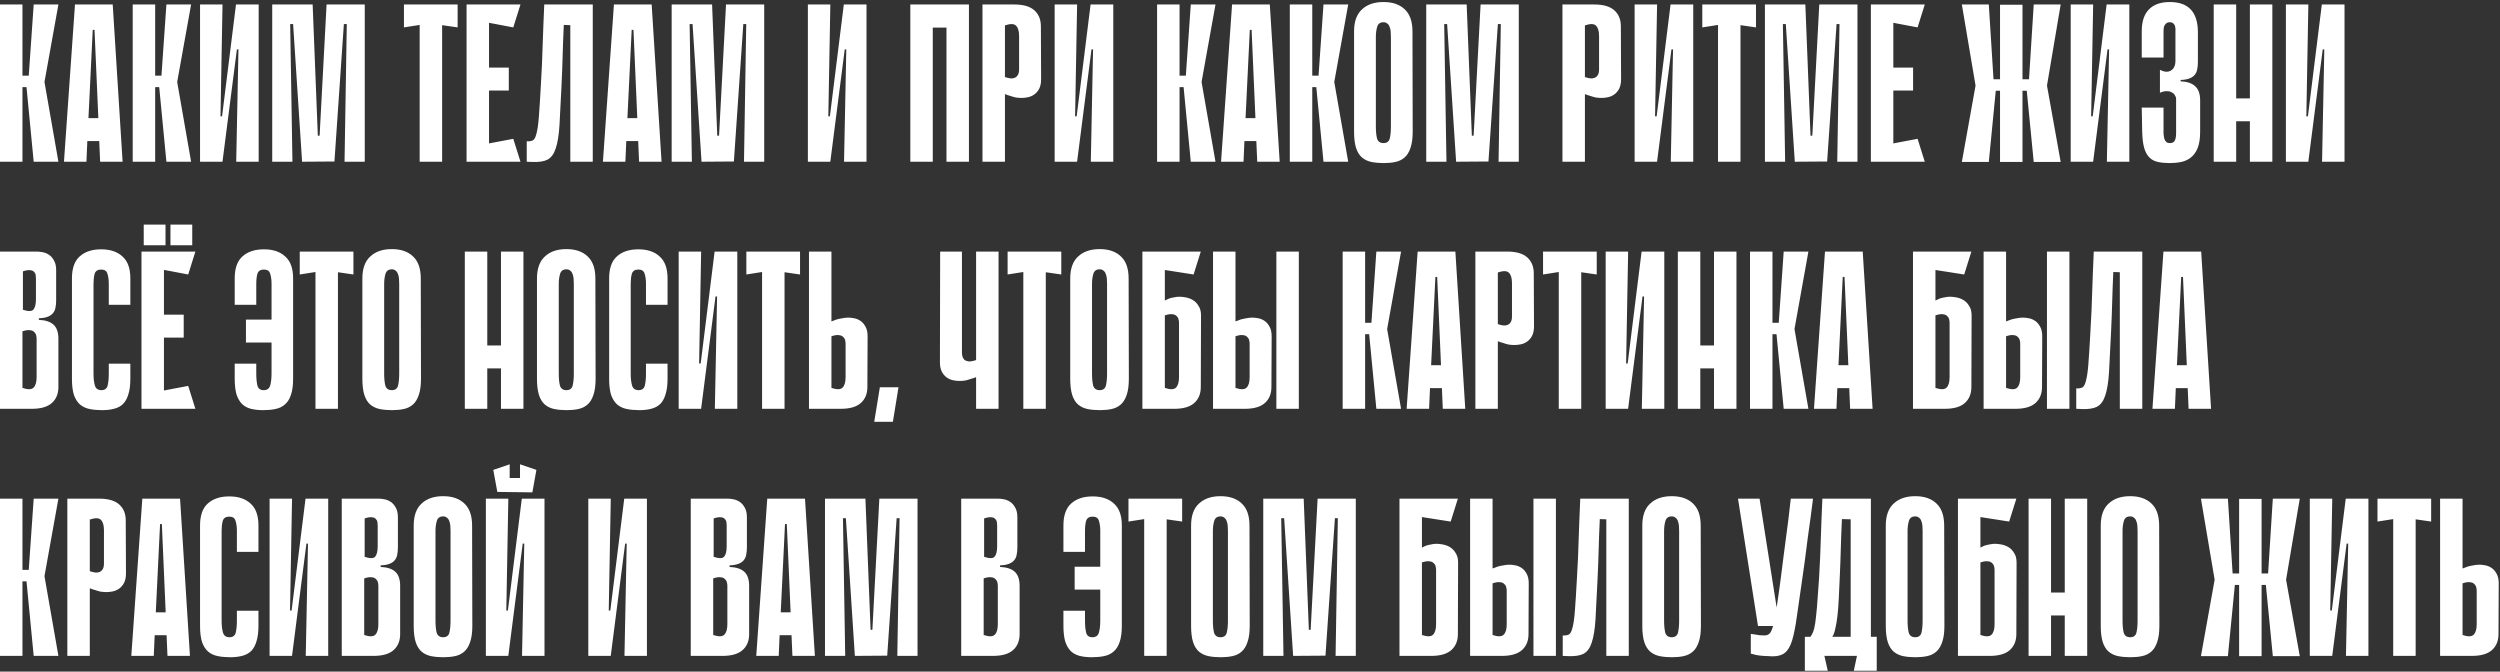 <?xml version="1.0" encoding="UTF-8"?> <svg xmlns="http://www.w3.org/2000/svg" width="1113" height="299" viewBox="0 0 1113 299" fill="none"><rect x="0" y="0" width="1113" height="299" fill="#333333" stroke="none"/> <path d="M10 33.7H12.8L15 2H26L19.8 36.5L26 72H15L11.8 38.8H10V33.7ZM1.19209e-07 2H10V72H1.19209e-07V2ZM54.581 72H44.581L44.181 62.8H38.88L38.48 72H28.48L33.38 2H50.181L54.581 72ZM43.781 52.6L42.081 13.3H41.281L39.38 52.6H43.781ZM69.082 33.7H71.882L74.082 2H85.082L78.882 36.5L85.082 72H74.082L70.882 38.8H69.082V33.7ZM59.082 2H69.082V72H59.082V2ZM106.163 22H105.463L99.062 71.9V72H89.062V2H99.062L98.162 51.8H98.862L105.063 2H105.163H115.163V72H105.163L106.163 22ZM153.391 72L154.391 10.7H153.091L148.891 71.9L134.491 72L130.491 10.7H129.191L130.191 72H121.191V2H139.191L141.491 60.4H142.291L145.391 2H162.391V72H153.391ZM203.736 12.2L196.836 11.2V72H186.836V11.1L179.836 12.2V2H203.736V12.2ZM207.715 2H217.715V72H207.715V2ZM228.515 12.2L209.515 8.6L208.715 2H231.715L228.515 12.2ZM226.515 40.3H210.415V30.1H226.515V40.3ZM208.715 72L209.515 65.4L228.515 61.8L231.715 72H208.715ZM253.9 11.2L251 11.1C250.933 13.7 250.833 16.067 250.7 18.2C250.633 20.333 250.567 22.433 250.5 24.5C250.433 26.5 250.367 28.567 250.3 30.7C250.233 32.833 250.133 35.2 250 37.8C249.667 45.067 249.367 50.967 249.1 55.5C248.833 60.033 248.267 63.567 247.4 66.1C246.6 68.567 245.367 70.233 243.7 71.1C242.1 71.9 239.8 72.233 236.8 72.1L234.5 72V62.9C235.633 62.967 236.533 62.833 237.2 62.5C237.867 62.167 238.4 61.2 238.8 59.6C239.267 58 239.633 55.5 239.9 52.1C240.167 48.7 240.467 43.933 240.8 37.8C241 34.333 241.167 31.167 241.3 28.3C241.433 25.433 241.533 22.633 241.6 19.9C241.733 17.167 241.833 14.367 241.9 11.5C242.033 8.633 242.167 5.467 242.3 2H263.9V72H253.9V11.2ZM294.522 72H284.522L284.122 62.8H278.822L278.422 72H268.422L273.322 2H290.122L294.522 72ZM283.722 52.6L282.022 13.3H281.222L279.322 52.6H283.722ZM331.223 72L332.223 10.7H330.923L326.723 71.9L312.323 72L308.323 10.7H307.023L308.023 72H299.023V2H317.023L319.323 60.4H320.123L323.223 2H340.223V72H331.223ZM376.768 22H376.068L369.668 71.9V72H359.668V2H369.668L368.768 51.8H369.468L375.668 2H375.768H385.768V72H375.768L376.768 22ZM421.373 2H431.373V72H421.373V2ZM405.273 2H415.273V72H405.273V2ZM430.373 12.3H411.373V2H430.373V12.3ZM447.402 41.9V72H437.402V2H451.602C455.602 2 458.569 2.867 460.502 4.6C462.436 6.333 463.402 8.7 463.402 11.7L463.502 35.3C463.502 37.033 463.202 38.467 462.602 39.6C462.002 40.667 461.269 41.5 460.402 42.1C459.536 42.7 458.602 43.1 457.602 43.3C456.602 43.5 455.702 43.6 454.902 43.6C454.036 43.6 453.136 43.533 452.202 43.4C451.336 43.2 450.536 42.967 449.802 42.7C449.002 42.5 448.202 42.233 447.402 41.9ZM447.402 11.3V34.3C448.802 34.767 449.902 34.967 450.702 34.9C451.569 34.767 452.202 34.5 452.602 34.1C453.069 33.633 453.369 33.133 453.502 32.6C453.636 32 453.702 31.467 453.702 31V16.1C453.702 13.833 453.236 12.267 452.302 11.4C451.436 10.533 449.802 10.5 447.402 11.3ZM486.631 22H485.931L479.531 71.9V72H469.531V2H479.531L478.631 51.8H479.331L485.531 2H485.631H495.631V72H485.631L486.631 22ZM525.137 33.7H527.937L530.137 2H541.137L534.937 36.5L541.137 72H530.137L526.937 38.8H525.137V33.7ZM515.137 2H525.137V72H515.137V2ZM569.717 72H559.717L559.317 62.8H554.017L553.617 72H543.617L548.517 2H565.317L569.717 72ZM558.917 52.6L557.217 13.3H556.417L554.517 52.6H558.917ZM584.219 33.7H587.019L589.219 2H600.219L594.019 36.5L600.219 72H589.219L586.019 38.8H584.219V33.7ZM574.219 2H584.219V72H574.219V2ZM628.932 58.6C628.932 61.6 628.599 64.033 627.932 65.9C627.332 67.7 626.465 69.1 625.332 70.1C624.199 71.1 622.832 71.767 621.232 72.1C619.699 72.433 617.965 72.6 616.032 72.6C614.032 72.6 612.199 72.433 610.532 72.1C608.932 71.767 607.532 71.1 606.332 70.1C605.199 69.1 604.332 67.7 603.732 65.9C603.132 64.033 602.832 61.6 602.832 58.6V14C602.832 9.6 603.999 6.333 606.332 4.2C608.665 2 611.865 0.9 615.932 0.9C619.999 0.9 623.165 2 625.432 4.2C627.699 6.333 628.832 9.6 628.832 14L628.932 58.6ZM615.932 9.9C614.465 9.9 613.532 10.567 613.132 11.9C612.732 13.233 612.532 14.733 612.532 16.4V56.3C612.532 58.433 612.699 60.2 613.032 61.6C613.432 63 614.399 63.7 615.932 63.7C617.465 63.7 618.399 63 618.732 61.6C619.065 60.2 619.232 58.433 619.232 56.3V16.4C619.232 15.6 619.199 14.8 619.132 14C619.065 13.2 618.899 12.5 618.632 11.9C618.432 11.3 618.099 10.833 617.632 10.5C617.232 10.1 616.665 9.9 615.932 9.9ZM667.161 72L668.161 10.7H666.861L662.661 71.9L648.261 72L644.261 10.7H642.961L643.961 72H634.961V2H652.961L655.261 60.4H656.061L659.161 2H676.161V72H667.161ZM705.605 41.9V72H695.605V2H709.805C713.805 2 716.772 2.867 718.705 4.6C720.639 6.333 721.605 8.7 721.605 11.7L721.705 35.3C721.705 37.033 721.405 38.467 720.805 39.6C720.205 40.667 719.472 41.5 718.605 42.1C717.739 42.7 716.805 43.1 715.805 43.3C714.805 43.5 713.905 43.6 713.105 43.6C712.239 43.6 711.339 43.533 710.405 43.4C709.539 43.2 708.739 42.967 708.005 42.7C707.205 42.5 706.405 42.233 705.605 41.9ZM705.605 11.3V34.3C707.005 34.767 708.105 34.967 708.905 34.9C709.772 34.767 710.405 34.5 710.805 34.1C711.272 33.633 711.572 33.133 711.705 32.6C711.839 32 711.905 31.467 711.905 31V16.1C711.905 13.833 711.439 12.267 710.505 11.4C709.639 10.533 708.005 10.5 705.605 11.3ZM744.834 22H744.134L737.734 71.9V72H727.734V2H737.734L736.834 51.8H737.534L743.734 2H743.834H753.834V72H743.834L744.834 22ZM781.763 12.2L774.863 11.2V72H764.863V11.1L757.863 12.2V2H781.763V12.2ZM817.942 72L818.942 10.7H817.642L813.442 71.9L799.042 72L795.042 10.7H793.742L794.742 72H785.742V2H803.742L806.042 60.4H806.842L809.942 2H826.942V72H817.942ZM832.91 2H842.91V72H832.91V2ZM853.71 12.2L834.71 8.6L833.91 2H856.91L853.71 12.2ZM851.71 40.3H835.61V30.1H851.71V40.3ZM833.91 72L834.71 65.4L853.71 61.8L856.91 72H833.91ZM900.414 35.3H903.314L905.414 2H917.414L911.314 38.1L917.414 72.1H905.414L902.314 40.4H900.414V35.3ZM890.414 2.1H900.414V72.1H890.414V2.1ZM888.514 40.4L885.414 72.1H873.414L879.514 38.1L873.414 2H885.414L887.514 35.3H890.414V40.4H888.514ZM890.414 72.1V2.1H900.414V72.1H890.414ZM938.975 22H938.275L931.875 71.9V72H921.875V2H931.875L930.975 51.8H931.675L937.875 2H937.975H947.975V72H937.975L938.975 22ZM970.804 36.2C973.804 36.333 976.004 37.1 977.404 38.5C978.804 39.833 979.504 41.9 979.504 44.7V58.6C979.504 61.6 979.137 64.033 978.404 65.9C977.671 67.7 976.671 69.1 975.404 70.1C974.137 71.1 972.704 71.767 971.104 72.1C969.504 72.433 967.804 72.6 966.004 72.6C964.004 72.6 962.237 72.433 960.704 72.1C959.171 71.767 957.904 71.1 956.904 70.1C955.904 69.1 955.137 67.7 954.604 65.9C954.071 64.033 953.771 61.6 953.704 58.6L953.504 47.9H963.204V56.3C963.204 57.367 963.204 58.367 963.204 59.3C963.271 60.167 963.371 60.933 963.504 61.6C963.704 62.267 964.004 62.8 964.404 63.2C964.804 63.533 965.371 63.7 966.104 63.7C966.837 63.7 967.404 63.5 967.804 63.1C968.204 62.7 968.471 62.167 968.604 61.5C968.737 60.833 968.804 60.067 968.804 59.2C968.804 58.267 968.804 57.3 968.804 56.3V43.9C968.804 43.5 968.637 43.033 968.304 42.5C968.037 41.967 967.604 41.533 967.004 41.2C966.404 40.8 965.637 40.6 964.704 40.6C963.837 40.533 962.804 40.767 961.604 41.3V31.1C963.604 32.1 965.237 32.2 966.504 31.4C967.837 30.6 968.504 29.133 968.504 27V16.4C968.504 15.6 968.504 14.833 968.504 14.1C968.571 13.3 968.537 12.6 968.404 12C968.271 11.333 968.004 10.833 967.604 10.5C967.271 10.1 966.737 9.9 966.004 9.9C965.271 9.9 964.704 10.1 964.304 10.5C963.904 10.833 963.604 11.3 963.404 11.9C963.271 12.5 963.204 13.2 963.204 14C963.204 14.8 963.204 15.6 963.204 16.4V25.6H953.504V14C953.504 9.6 954.571 6.333 956.704 4.2C958.837 2 961.937 0.9 966.004 0.9C974.204 0.9 978.371 5.267 978.504 14V27.6C978.504 28.8 978.404 29.867 978.204 30.8C978.071 31.733 977.704 32.567 977.104 33.3C976.571 33.967 975.804 34.5 974.804 34.9C973.804 35.3 972.471 35.533 970.804 35.6V36.2ZM1001.65 2H1011.65V72H1001.65V2ZM985.547 2H995.547V72H985.547V2ZM1008.55 54H989.547V43.8H1008.55V54ZM1034.78 22H1034.08L1027.68 71.9V72H1017.68V2H1027.68L1026.78 51.8H1027.48L1033.68 2H1033.78H1043.78V72H1033.78L1034.78 22ZM1.19209e-07 112H16.4C17.2 112 18.1 112.1 19.1 112.3C20.1 112.5 21.033 112.9 21.9 113.5C22.767 114.1 23.5 114.967 24.1 116.1C24.7 117.167 25 118.567 25 120.3V133.7C25 134.9 24.9 135.967 24.7 136.9C24.567 137.833 24.2 138.667 23.6 139.4C23.067 140.067 22.3 140.6 21.3 141C20.3 141.4 18.967 141.633 17.3 141.7V142.4C20.3 142.533 22.5 143.267 23.9 144.6C25.3 145.933 26 148 26 150.8V172.3C26 175.3 25.033 177.667 23.1 179.4C21.167 181.133 18.2 182 14.2 182H1.19209e-07V112ZM10.2 137.9C12.6 138.7 14.167 138.667 14.9 137.8C15.633 136.933 16 135.367 16 133.1V124.1C16 123.633 15.967 123.133 15.9 122.6C15.833 122 15.6 121.5 15.2 121.1C14.867 120.633 14.3 120.367 13.5 120.3C12.7 120.167 11.6 120.333 10.2 120.8V137.9ZM10 172.7C12.4 173.5 14.033 173.467 14.9 172.6C15.833 171.733 16.3 170.167 16.3 167.9V150.8C16.3 150.333 16.233 149.833 16.1 149.3C15.967 148.7 15.667 148.2 15.2 147.8C14.8 147.333 14.167 147.067 13.3 147C12.5 146.867 11.4 147.033 10 147.5V172.7ZM48.431 161.9H58.031V168.6C58.031 171.4 57.731 173.733 57.131 175.6C56.598 177.4 55.798 178.833 54.731 179.9C53.665 180.9 52.331 181.6 50.731 182C49.198 182.4 47.431 182.6 45.431 182.6C43.431 182.6 41.598 182.433 39.931 182.1C38.265 181.767 36.831 181.1 35.631 180.1C34.498 179.1 33.598 177.7 32.931 175.9C32.331 174.033 32.031 171.633 32.031 168.7V123.9C32.031 119.5 33.165 116.267 35.431 114.2C37.765 112.067 40.965 111 45.031 111C49.098 111 52.265 112.067 54.531 114.2C56.865 116.267 58.031 119.5 58.031 123.9V135.7H48.431V126.3C48.431 124.567 48.231 123.1 47.831 121.9C47.498 120.633 46.565 120 45.031 120C43.498 120 42.531 120.633 42.131 121.9C41.798 123.167 41.631 124.633 41.631 126.3V166.3C41.631 168.433 41.831 170.2 42.231 171.6C42.631 173 43.598 173.7 45.131 173.7C46.665 173.7 47.598 173 47.931 171.6C48.265 170.2 48.431 168.433 48.431 166.3V161.9ZM63.988 100H73.688V109.2H63.988V100ZM75.888 100H85.588V109.2H75.888V100ZM62.988 112H72.988V182H62.988V112ZM83.788 122.2L64.788 118.6L63.988 112H86.988L83.788 122.2ZM81.788 150.3H65.688V140.1H81.788V150.3ZM63.988 182L64.788 175.4L83.788 171.8L86.988 182H63.988ZM128.492 152.5H109.492V142.3H128.492V152.5ZM114.092 166.3C114.092 168.433 114.259 170.2 114.592 171.6C114.926 173 115.859 173.7 117.392 173.7C118.926 173.7 119.892 173 120.292 171.6C120.692 170.2 120.892 168.433 120.892 166.3V126.3C120.892 124.633 120.692 123.167 120.292 121.9C119.959 120.633 119.026 120 117.492 120C115.959 120 114.992 120.633 114.592 121.9C114.259 123.1 114.092 124.567 114.092 126.3V135.7H104.492V123.9C104.492 119.5 105.626 116.267 107.892 114.2C110.226 112.067 113.426 111 117.492 111C121.559 111 124.726 112.067 126.992 114.2C129.326 116.267 130.492 119.5 130.492 123.9V168.7C130.492 171.633 130.159 174.033 129.492 175.9C128.892 177.7 127.992 179.1 126.792 180.1C125.659 181.1 124.259 181.767 122.592 182.1C120.926 182.433 119.092 182.6 117.092 182.6C115.092 182.6 113.292 182.4 111.692 182C110.159 181.6 108.859 180.9 107.792 179.9C106.726 178.833 105.892 177.4 105.292 175.6C104.759 173.733 104.492 171.4 104.492 168.6V161.9H114.092V166.3ZM157.349 122.2L150.449 121.2V182H140.449V121.1L133.449 122.2V112H157.349V122.2ZM187.428 168.6C187.428 171.6 187.095 174.033 186.428 175.9C185.828 177.7 184.961 179.1 183.828 180.1C182.695 181.1 181.328 181.767 179.728 182.1C178.195 182.433 176.461 182.6 174.528 182.6C172.528 182.6 170.695 182.433 169.028 182.1C167.428 181.767 166.028 181.1 164.828 180.1C163.695 179.1 162.828 177.7 162.228 175.9C161.628 174.033 161.328 171.6 161.328 168.6V124C161.328 119.6 162.495 116.333 164.828 114.2C167.161 112 170.361 110.9 174.428 110.9C178.495 110.9 181.661 112 183.928 114.2C186.195 116.333 187.328 119.6 187.328 124L187.428 168.6ZM174.428 119.9C172.961 119.9 172.028 120.567 171.628 121.9C171.228 123.233 171.028 124.733 171.028 126.4V166.3C171.028 168.433 171.195 170.2 171.528 171.6C171.928 173 172.895 173.7 174.428 173.7C175.961 173.7 176.895 173 177.228 171.6C177.561 170.2 177.728 168.433 177.728 166.3V126.4C177.728 125.6 177.695 124.8 177.628 124C177.561 123.2 177.395 122.5 177.128 121.9C176.928 121.3 176.595 120.833 176.128 120.5C175.728 120.1 175.161 119.9 174.428 119.9ZM223.034 112H233.034V182H223.034V112ZM206.934 112H216.934V182H206.934V112ZM229.934 164H210.934V153.8H229.934V164ZM265.163 168.6C265.163 171.6 264.829 174.033 264.163 175.9C263.563 177.7 262.696 179.1 261.563 180.1C260.429 181.1 259.063 181.767 257.463 182.1C255.929 182.433 254.196 182.6 252.263 182.6C250.262 182.6 248.429 182.433 246.763 182.1C245.163 181.767 243.763 181.1 242.563 180.1C241.429 179.1 240.563 177.7 239.963 175.9C239.363 174.033 239.063 171.6 239.063 168.6V124C239.063 119.6 240.229 116.333 242.563 114.2C244.896 112 248.096 110.9 252.163 110.9C256.229 110.9 259.396 112 261.663 114.2C263.929 116.333 265.063 119.6 265.063 124L265.163 168.6ZM252.163 119.9C250.696 119.9 249.763 120.567 249.363 121.9C248.963 123.233 248.763 124.733 248.763 126.4V166.3C248.763 168.433 248.929 170.2 249.262 171.6C249.663 173 250.629 173.7 252.163 173.7C253.696 173.7 254.629 173 254.963 171.6C255.296 170.2 255.463 168.433 255.463 166.3V126.4C255.463 125.6 255.429 124.8 255.363 124C255.296 123.2 255.129 122.5 254.863 121.9C254.663 121.3 254.329 120.833 253.863 120.5C253.463 120.1 252.896 119.9 252.163 119.9ZM287.591 161.9H297.191V168.6C297.191 171.4 296.891 173.733 296.291 175.6C295.758 177.4 294.958 178.833 293.891 179.9C292.825 180.9 291.491 181.6 289.891 182C288.358 182.4 286.591 182.6 284.591 182.6C282.591 182.6 280.758 182.433 279.091 182.1C277.425 181.767 275.991 181.1 274.791 180.1C273.658 179.1 272.758 177.7 272.091 175.9C271.491 174.033 271.191 171.633 271.191 168.7V123.9C271.191 119.5 272.325 116.267 274.591 114.2C276.925 112.067 280.125 111 284.191 111C288.258 111 291.425 112.067 293.691 114.2C296.025 116.267 297.191 119.5 297.191 123.9V135.7H287.591V126.3C287.591 124.567 287.391 123.1 286.991 121.9C286.658 120.633 285.725 120 284.191 120C282.658 120 281.691 120.633 281.291 121.9C280.958 123.167 280.791 124.633 280.791 126.3V166.3C280.791 168.433 280.991 170.2 281.391 171.6C281.791 173 282.758 173.7 284.291 173.7C285.825 173.7 286.758 173 287.091 171.6C287.425 170.2 287.591 168.433 287.591 166.3V161.9ZM319.248 132H318.548L312.148 181.9V182H302.148V112H312.148L311.248 161.8H311.948L318.148 112H318.248H328.248V182H318.248L319.248 132ZM356.177 122.2L349.277 121.2V182H339.277V121.1L332.277 122.2V112H356.177V122.2ZM370.156 143.1C370.956 142.767 371.756 142.467 372.556 142.2C373.29 142 374.09 141.833 374.956 141.7C375.89 141.5 376.79 141.4 377.656 141.4C378.456 141.4 379.356 141.5 380.356 141.7C381.356 141.9 382.29 142.3 383.156 142.9C384.023 143.5 384.756 144.367 385.356 145.5C385.956 146.567 386.256 147.967 386.256 149.7L386.156 172.3C386.156 175.3 385.19 177.667 383.256 179.4C381.323 181.133 378.356 182 374.356 182H360.156V112H370.156V143.1ZM370.156 172.7C372.556 173.5 374.19 173.467 375.056 172.6C375.99 171.733 376.456 170.167 376.456 167.9V153C376.456 152.533 376.39 152.033 376.256 151.5C376.123 150.9 375.823 150.4 375.356 150C374.956 149.533 374.323 149.267 373.456 149.2C372.656 149.067 371.556 149.233 370.156 149.7V172.7ZM389.211 187.8L391.711 172.4H400.011L397.511 187.8H389.211ZM434.557 112H444.557V182H434.557V167.9C433.757 168.233 432.957 168.5 432.157 168.7C431.424 168.967 430.624 169.2 429.757 169.4C428.89 169.533 427.99 169.6 427.057 169.6C426.257 169.6 425.357 169.5 424.357 169.3C423.357 169.1 422.424 168.7 421.557 168.1C420.69 167.5 419.957 166.667 419.357 165.6C418.757 164.467 418.457 163.033 418.457 161.3L418.557 112H428.257V157C428.257 157.467 428.324 158 428.457 158.6C428.59 159.133 428.857 159.633 429.257 160.1C429.724 160.5 430.357 160.767 431.157 160.9C432.024 160.967 433.157 160.767 434.557 160.3V127.7V120.3V112ZM472.486 122.2L465.586 121.2V182H455.586V121.1L448.586 122.2V112H472.486V122.2ZM502.565 168.6C502.565 171.6 502.232 174.033 501.565 175.9C500.965 177.7 500.098 179.1 498.965 180.1C497.832 181.1 496.465 181.767 494.865 182.1C493.332 182.433 491.598 182.6 489.665 182.6C487.665 182.6 485.832 182.433 484.165 182.1C482.565 181.767 481.165 181.1 479.965 180.1C478.832 179.1 477.965 177.7 477.365 175.9C476.765 174.033 476.465 171.6 476.465 168.6V124C476.465 119.6 477.632 116.333 479.965 114.2C482.298 112 485.498 110.9 489.565 110.9C493.632 110.9 496.798 112 499.065 114.2C501.332 116.333 502.465 119.6 502.465 124L502.565 168.6ZM489.565 119.9C488.098 119.9 487.165 120.567 486.765 121.9C486.365 123.233 486.165 124.733 486.165 126.4V166.3C486.165 168.433 486.332 170.2 486.665 171.6C487.065 173 488.032 173.7 489.565 173.7C491.098 173.7 492.032 173 492.365 171.6C492.698 170.2 492.865 168.433 492.865 166.3V126.4C492.865 125.6 492.832 124.8 492.765 124C492.698 123.2 492.532 122.5 492.265 121.9C492.065 121.3 491.732 120.833 491.265 120.5C490.865 120.1 490.298 119.9 489.565 119.9ZM518.594 133.8C519.194 133.467 519.827 133.167 520.494 132.9C521.094 132.7 521.794 132.533 522.594 132.4C523.394 132.2 524.227 132.1 525.094 132.1C525.894 132.1 526.827 132.2 527.894 132.4C529.027 132.6 530.094 133 531.094 133.6C532.094 134.2 532.927 135.067 533.594 136.2C534.327 137.267 534.694 138.667 534.694 140.4L534.594 172.3C534.594 175.3 533.627 177.667 531.694 179.4C529.76 181.133 526.794 182 522.794 182H508.594V112H534.594L531.394 122.2L518.594 120.2V133.8ZM518.594 172.7C520.994 173.5 522.627 173.467 523.494 172.6C524.427 171.733 524.894 170.167 524.894 167.9V143.7C524.894 143.233 524.827 142.733 524.694 142.2C524.56 141.6 524.26 141.1 523.794 140.7C523.394 140.233 522.76 139.967 521.894 139.9C521.094 139.767 519.994 139.933 518.594 140.4V172.7ZM578.239 182H568.239V112H578.239V182ZM550.039 143.1C550.839 142.767 551.639 142.467 552.439 142.2C553.172 142 553.972 141.833 554.839 141.7C555.772 141.5 556.672 141.4 557.539 141.4C558.339 141.4 559.239 141.5 560.239 141.7C561.239 141.9 562.172 142.3 563.039 142.9C563.906 143.5 564.639 144.367 565.239 145.5C565.839 146.567 566.139 147.967 566.139 149.7L566.039 172.3C566.039 175.3 565.072 177.667 563.139 179.4C561.206 181.133 558.239 182 554.239 182H540.039V112H550.039V143.1ZM550.039 172.7C552.439 173.5 554.072 173.467 554.939 172.6C555.872 171.733 556.339 170.167 556.339 167.9V153C556.339 152.533 556.272 152.033 556.139 151.5C556.006 150.9 555.706 150.4 555.239 150C554.839 149.533 554.206 149.267 553.339 149.2C552.539 149.067 551.439 149.233 550.039 149.7V172.7ZM607.754 143.7H610.554L612.754 112H623.754L617.554 146.5L623.754 182H612.754L609.554 148.8H607.754V143.7ZM597.754 112H607.754V182H597.754V112ZM652.334 182H642.334L641.934 172.8H636.634L636.234 182H626.234L631.134 112H647.934L652.334 182ZM641.534 162.6L639.834 123.3H639.034L637.134 162.6H641.534ZM666.836 151.9V182H656.836V112H671.036C675.036 112 678.003 112.867 679.936 114.6C681.869 116.333 682.836 118.7 682.836 121.7L682.936 145.3C682.936 147.033 682.636 148.467 682.036 149.6C681.436 150.667 680.703 151.5 679.836 152.1C678.969 152.7 678.036 153.1 677.036 153.3C676.036 153.5 675.136 153.6 674.336 153.6C673.469 153.6 672.569 153.533 671.636 153.4C670.769 153.2 669.969 152.967 669.236 152.7C668.436 152.5 667.636 152.233 666.836 151.9ZM666.836 121.3V144.3C668.236 144.767 669.336 144.967 670.136 144.9C671.003 144.767 671.636 144.5 672.036 144.1C672.503 143.633 672.803 143.133 672.936 142.6C673.069 142 673.136 141.467 673.136 141V126.1C673.136 123.833 672.669 122.267 671.736 121.4C670.869 120.533 669.236 120.5 666.836 121.3ZM710.865 122.2L703.965 121.2V182H693.965V121.1L686.965 122.2V112H710.865V122.2ZM731.944 132H731.244L724.844 181.9V182H714.844V112H724.844L723.944 161.8H724.644L730.844 112H730.944H740.944V182H730.944L731.944 132ZM763.073 112H773.073V182H763.073V112ZM746.973 112H756.973V182H746.973V112ZM769.973 164H750.973V153.8H769.973V164ZM789.102 143.7H791.902L794.102 112H805.102L798.902 146.5L805.102 182H794.102L790.902 148.8H789.102V143.7ZM779.102 112H789.102V182H779.102V112ZM833.682 182H823.682L823.282 172.8H817.982L817.582 182H807.582L812.482 112H829.282L833.682 182ZM822.882 162.6L821.182 123.3H820.382L818.482 162.6H822.882ZM861.66 133.8C862.26 133.467 862.893 133.167 863.56 132.9C864.16 132.7 864.86 132.533 865.66 132.4C866.46 132.2 867.293 132.1 868.16 132.1C868.96 132.1 869.893 132.2 870.96 132.4C872.093 132.6 873.16 133 874.16 133.6C875.16 134.2 875.993 135.067 876.66 136.2C877.393 137.267 877.76 138.667 877.76 140.4L877.66 172.3C877.66 175.3 876.693 177.667 874.76 179.4C872.827 181.133 869.86 182 865.86 182H851.66V112H877.66L874.46 122.2L861.66 120.2V133.8ZM861.66 172.7C864.06 173.5 865.693 173.467 866.56 172.6C867.493 171.733 867.96 170.167 867.96 167.9V143.7C867.96 143.233 867.893 142.733 867.76 142.2C867.627 141.6 867.327 141.1 866.86 140.7C866.46 140.233 865.827 139.967 864.96 139.9C864.16 139.767 863.06 139.933 861.66 140.4V172.7ZM921.305 182H911.305V112H921.305V182ZM893.105 143.1C893.905 142.767 894.705 142.467 895.505 142.2C896.239 142 897.039 141.833 897.905 141.7C898.839 141.5 899.739 141.4 900.605 141.4C901.405 141.4 902.305 141.5 903.305 141.7C904.305 141.9 905.239 142.3 906.105 142.9C906.972 143.5 907.705 144.367 908.305 145.5C908.905 146.567 909.205 147.967 909.205 149.7L909.105 172.3C909.105 175.3 908.139 177.667 906.205 179.4C904.272 181.133 901.305 182 897.305 182H883.105V112H893.105V143.1ZM893.105 172.7C895.505 173.5 897.139 173.467 898.005 172.6C898.939 171.733 899.405 170.167 899.405 167.9V153C899.405 152.533 899.339 152.033 899.205 151.5C899.072 150.9 898.772 150.4 898.305 150C897.905 149.533 897.272 149.267 896.405 149.2C895.605 149.067 894.505 149.233 893.105 149.7V172.7ZM943.744 121.2L940.844 121.1C940.777 123.7 940.677 126.067 940.544 128.2C940.477 130.333 940.41 132.433 940.344 134.5C940.277 136.5 940.21 138.567 940.144 140.7C940.077 142.833 939.977 145.2 939.844 147.8C939.51 155.067 939.21 160.967 938.944 165.5C938.677 170.033 938.11 173.567 937.244 176.1C936.444 178.567 935.21 180.233 933.544 181.1C931.944 181.9 929.644 182.233 926.644 182.1L924.344 182V172.9C925.477 172.967 926.377 172.833 927.044 172.5C927.71 172.167 928.244 171.2 928.644 169.6C929.11 168 929.477 165.5 929.744 162.1C930.01 158.7 930.31 153.933 930.644 147.8C930.844 144.333 931.01 141.167 931.144 138.3C931.277 135.433 931.377 132.633 931.444 129.9C931.577 127.167 931.677 124.367 931.744 121.5C931.877 118.633 932.01 115.467 932.144 112H953.744V182H943.744V121.2ZM984.366 182H974.366L973.966 172.8H968.666L968.266 182H958.266L963.166 112H979.966L984.366 182ZM973.566 162.6L971.866 123.3H971.066L969.166 162.6H973.566ZM10 253.7H12.8L15 222H26L19.8 256.5L26 292H15L11.8 258.8H10V253.7ZM1.19209e-07 222H10V292H1.19209e-07V222ZM39.98 261.9V292H29.98V222H44.181C48.181 222 51.147 222.867 53.081 224.6C55.014 226.333 55.98 228.7 55.98 231.7L56.081 255.3C56.081 257.033 55.781 258.467 55.181 259.6C54.581 260.667 53.847 261.5 52.98 262.1C52.114 262.7 51.181 263.1 50.181 263.3C49.181 263.5 48.281 263.6 47.48 263.6C46.614 263.6 45.714 263.533 44.781 263.4C43.914 263.2 43.114 262.967 42.38 262.7C41.581 262.5 40.781 262.233 39.98 261.9ZM39.98 231.3V254.3C41.38 254.767 42.48 254.967 43.281 254.9C44.147 254.767 44.781 254.5 45.181 254.1C45.647 253.633 45.947 253.133 46.081 252.6C46.214 252 46.281 251.467 46.281 251V236.1C46.281 233.833 45.814 232.267 44.88 231.4C44.014 230.533 42.38 230.5 39.98 231.3ZM84.561 292H74.561L74.161 282.8H68.861L68.461 292H58.461L63.361 222H80.161L84.561 292ZM73.761 272.6L72.061 233.3H71.261L69.361 272.6H73.761ZM105.463 271.9H115.063V278.6C115.063 281.4 114.763 283.733 114.163 285.6C113.629 287.4 112.829 288.833 111.762 289.9C110.696 290.9 109.363 291.6 107.763 292C106.229 292.4 104.463 292.6 102.463 292.6C100.463 292.6 98.629 292.433 96.963 292.1C95.296 291.767 93.862 291.1 92.662 290.1C91.529 289.1 90.629 287.7 89.963 285.9C89.362 284.033 89.062 281.633 89.062 278.7V233.9C89.062 229.5 90.196 226.267 92.463 224.2C94.796 222.067 97.996 221 102.063 221C106.129 221 109.296 222.067 111.563 224.2C113.896 226.267 115.063 229.5 115.063 233.9V245.7H105.463V236.3C105.463 234.567 105.263 233.1 104.863 231.9C104.529 230.633 103.596 230 102.063 230C100.529 230 99.562 230.633 99.162 231.9C98.829 233.167 98.662 234.633 98.662 236.3V276.3C98.662 278.433 98.862 280.2 99.263 281.6C99.662 283 100.629 283.7 102.163 283.7C103.696 283.7 104.629 283 104.963 281.6C105.296 280.2 105.463 278.433 105.463 276.3V271.9ZM137.12 242H136.42L130.02 291.9V292H120.02V222H130.02L129.12 271.8H129.82L136.02 222H136.12H146.12V292H136.12L137.12 242ZM152.148 222H168.548C169.348 222 170.248 222.1 171.248 222.3C172.248 222.5 173.182 222.9 174.048 223.5C174.915 224.1 175.648 224.967 176.248 226.1C176.848 227.167 177.148 228.567 177.148 230.3V243.7C177.148 244.9 177.048 245.967 176.848 246.9C176.715 247.833 176.348 248.667 175.748 249.4C175.215 250.067 174.448 250.6 173.448 251C172.448 251.4 171.115 251.633 169.448 251.7V252.4C172.448 252.533 174.648 253.267 176.048 254.6C177.448 255.933 178.148 258 178.148 260.8V282.3C178.148 285.3 177.182 287.667 175.248 289.4C173.315 291.133 170.348 292 166.348 292H152.148V222ZM162.348 247.9C164.748 248.7 166.315 248.667 167.048 247.8C167.782 246.933 168.148 245.367 168.148 243.1V234.1C168.148 233.633 168.115 233.133 168.048 232.6C167.982 232 167.748 231.5 167.348 231.1C167.015 230.633 166.448 230.367 165.648 230.3C164.848 230.167 163.748 230.333 162.348 230.8V247.9ZM162.148 282.7C164.548 283.5 166.182 283.467 167.048 282.6C167.982 281.733 168.448 280.167 168.448 277.9V260.8C168.448 260.333 168.382 259.833 168.248 259.3C168.115 258.7 167.815 258.2 167.348 257.8C166.948 257.333 166.315 257.067 165.448 257C164.648 256.867 163.548 257.033 162.148 257.5V282.7ZM210.28 278.6C210.28 281.6 209.946 284.033 209.28 285.9C208.68 287.7 207.813 289.1 206.68 290.1C205.546 291.1 204.18 291.767 202.58 292.1C201.046 292.433 199.313 292.6 197.38 292.6C195.38 292.6 193.546 292.433 191.88 292.1C190.28 291.767 188.88 291.1 187.68 290.1C186.546 289.1 185.68 287.7 185.08 285.9C184.48 284.033 184.18 281.6 184.18 278.6V234C184.18 229.6 185.346 226.333 187.68 224.2C190.013 222 193.213 220.9 197.28 220.9C201.346 220.9 204.513 222 206.78 224.2C209.046 226.333 210.18 229.6 210.18 234L210.28 278.6ZM197.28 229.9C195.813 229.9 194.88 230.567 194.48 231.9C194.08 233.233 193.88 234.733 193.88 236.4V276.3C193.88 278.433 194.046 280.2 194.38 281.6C194.78 283 195.746 283.7 197.28 283.7C198.813 283.7 199.746 283 200.08 281.6C200.413 280.2 200.58 278.433 200.58 276.3V236.4C200.58 235.6 200.546 234.8 200.48 234C200.413 233.2 200.246 232.5 199.98 231.9C199.78 231.3 199.446 230.833 198.98 230.5C198.58 230.1 198.013 229.9 197.28 229.9ZM237.009 219.2L221.409 219V212.8H237.009V219.2ZM226.909 219H221.409L219.609 209.2L226.909 206.7V219ZM238.809 209.2L237.009 219.2L231.509 219.1V206.7L238.809 209.2ZM233.409 242H232.709L226.309 291.9V292H216.309V222H226.309L225.409 271.8H226.109L232.309 222H232.409H242.409V292H232.409L233.409 242ZM279.014 242H278.314L271.914 291.9V292H261.914V222H271.914L271.014 271.8H271.714L277.914 222H278.014H288.014V292H278.014L279.014 242ZM307.52 222H323.92C324.72 222 325.62 222.1 326.62 222.3C327.62 222.5 328.553 222.9 329.42 223.5C330.286 224.1 331.02 224.967 331.62 226.1C332.22 227.167 332.52 228.567 332.52 230.3V243.7C332.52 244.9 332.42 245.967 332.22 246.9C332.086 247.833 331.72 248.667 331.12 249.4C330.586 250.067 329.82 250.6 328.82 251C327.82 251.4 326.486 251.633 324.82 251.7V252.4C327.82 252.533 330.02 253.267 331.42 254.6C332.82 255.933 333.52 258 333.52 260.8V282.3C333.52 285.3 332.553 287.667 330.62 289.4C328.686 291.133 325.72 292 321.72 292H307.52V222ZM317.72 247.9C320.12 248.7 321.686 248.667 322.42 247.8C323.153 246.933 323.52 245.367 323.52 243.1V234.1C323.52 233.633 323.486 233.133 323.42 232.6C323.353 232 323.12 231.5 322.72 231.1C322.386 230.633 321.82 230.367 321.02 230.3C320.22 230.167 319.12 230.333 317.72 230.8V247.9ZM317.52 282.7C319.92 283.5 321.553 283.467 322.42 282.6C323.353 281.733 323.82 280.167 323.82 277.9V260.8C323.82 260.333 323.753 259.833 323.62 259.3C323.486 258.7 323.186 258.2 322.72 257.8C322.32 257.333 321.686 257.067 320.82 257C320.02 256.867 318.92 257.033 317.52 257.5V282.7ZM362.784 292H352.784L352.384 282.8H347.084L346.684 292H336.684L341.584 222H358.384L362.784 292ZM351.984 272.6L350.284 233.3H349.484L347.584 272.6H351.984ZM399.485 292L400.485 230.7H399.185L394.985 291.9L380.585 292L376.585 230.7H375.285L376.285 292H367.285V222H385.285L387.585 280.4H388.385L391.485 222H408.485V292H399.485ZM427.93 222H444.33C445.13 222 446.03 222.1 447.03 222.3C448.03 222.5 448.963 222.9 449.83 223.5C450.696 224.1 451.43 224.967 452.03 226.1C452.63 227.167 452.93 228.567 452.93 230.3V243.7C452.93 244.9 452.83 245.967 452.63 246.9C452.496 247.833 452.13 248.667 451.53 249.4C450.996 250.067 450.23 250.6 449.23 251C448.23 251.4 446.896 251.633 445.23 251.7V252.4C448.23 252.533 450.43 253.267 451.83 254.6C453.23 255.933 453.93 258 453.93 260.8V282.3C453.93 285.3 452.963 287.667 451.03 289.4C449.096 291.133 446.13 292 442.13 292H427.93V222ZM438.13 247.9C440.53 248.7 442.096 248.667 442.83 247.8C443.563 246.933 443.93 245.367 443.93 243.1V234.1C443.93 233.633 443.896 233.133 443.83 232.6C443.763 232 443.53 231.5 443.13 231.1C442.796 230.633 442.23 230.367 441.43 230.3C440.63 230.167 439.53 230.333 438.13 230.8V247.9ZM437.93 282.7C440.33 283.5 441.963 283.467 442.83 282.6C443.763 281.733 444.23 280.167 444.23 277.9V260.8C444.23 260.333 444.163 259.833 444.03 259.3C443.896 258.7 443.596 258.2 443.13 257.8C442.73 257.333 442.096 257.067 441.23 257C440.43 256.867 439.33 257.033 437.93 257.5V282.7ZM497.438 262.5H478.438V252.3H497.438V262.5ZM483.038 276.3C483.038 278.433 483.204 280.2 483.538 281.6C483.871 283 484.804 283.7 486.338 283.7C487.871 283.7 488.838 283 489.238 281.6C489.638 280.2 489.838 278.433 489.838 276.3V236.3C489.838 234.633 489.638 233.167 489.238 231.9C488.904 230.633 487.971 230 486.438 230C484.904 230 483.938 230.633 483.538 231.9C483.204 233.1 483.038 234.567 483.038 236.3V245.7H473.438V233.9C473.438 229.5 474.571 226.267 476.838 224.2C479.171 222.067 482.371 221 486.438 221C490.504 221 493.671 222.067 495.938 224.2C498.271 226.267 499.438 229.5 499.438 233.9V278.7C499.438 281.633 499.104 284.033 498.438 285.9C497.838 287.7 496.938 289.1 495.738 290.1C494.604 291.1 493.204 291.767 491.538 292.1C489.871 292.433 488.038 292.6 486.038 292.6C484.038 292.6 482.238 292.4 480.638 292C479.104 291.6 477.804 290.9 476.738 289.9C475.671 288.833 474.838 287.4 474.238 285.6C473.704 283.733 473.438 281.4 473.438 278.6V271.9H483.038V276.3ZM526.295 232.2L519.395 231.2V292H509.395V231.1L502.395 232.2V222H526.295V232.2ZM556.373 278.6C556.373 281.6 556.04 284.033 555.373 285.9C554.773 287.7 553.907 289.1 552.773 290.1C551.64 291.1 550.273 291.767 548.673 292.1C547.14 292.433 545.407 292.6 543.473 292.6C541.473 292.6 539.64 292.433 537.973 292.1C536.373 291.767 534.973 291.1 533.773 290.1C532.64 289.1 531.773 287.7 531.173 285.9C530.573 284.033 530.273 281.6 530.273 278.6V234C530.273 229.6 531.44 226.333 533.773 224.2C536.107 222 539.307 220.9 543.373 220.9C547.44 220.9 550.607 222 552.873 224.2C555.14 226.333 556.273 229.6 556.273 234L556.373 278.6ZM543.373 229.9C541.907 229.9 540.973 230.567 540.573 231.9C540.173 233.233 539.973 234.733 539.973 236.4V276.3C539.973 278.433 540.14 280.2 540.473 281.6C540.873 283 541.84 283.7 543.373 283.7C544.907 283.7 545.84 283 546.173 281.6C546.507 280.2 546.673 278.433 546.673 276.3V236.4C546.673 235.6 546.64 234.8 546.573 234C546.507 233.2 546.34 232.5 546.073 231.9C545.873 231.3 545.54 230.833 545.073 230.5C544.673 230.1 544.107 229.9 543.373 229.9ZM594.602 292L595.602 230.7H594.302L590.102 291.9L575.702 292L571.702 230.7H570.402L571.402 292H562.402V222H580.402L582.702 280.4H583.502L586.602 222H603.602V292H594.602ZM633.047 243.8C633.647 243.467 634.28 243.167 634.947 242.9C635.547 242.7 636.247 242.533 637.047 242.4C637.847 242.2 638.68 242.1 639.547 242.1C640.347 242.1 641.28 242.2 642.347 242.4C643.48 242.6 644.547 243 645.547 243.6C646.547 244.2 647.38 245.067 648.047 246.2C648.78 247.267 649.147 248.667 649.147 250.4L649.047 282.3C649.047 285.3 648.08 287.667 646.147 289.4C644.214 291.133 641.247 292 637.247 292H623.047V222H649.047L645.847 232.2L633.047 230.2V243.8ZM633.047 282.7C635.447 283.5 637.08 283.467 637.947 282.6C638.88 281.733 639.347 280.167 639.347 277.9V253.7C639.347 253.233 639.28 252.733 639.147 252.2C639.014 251.6 638.714 251.1 638.247 250.7C637.847 250.233 637.214 249.967 636.347 249.9C635.547 249.767 634.447 249.933 633.047 250.4V282.7ZM692.692 292H682.692V222H692.692V292ZM664.492 253.1C665.292 252.767 666.092 252.467 666.892 252.2C667.626 252 668.426 251.833 669.292 251.7C670.226 251.5 671.126 251.4 671.992 251.4C672.792 251.4 673.692 251.5 674.692 251.7C675.692 251.9 676.626 252.3 677.492 252.9C678.359 253.5 679.092 254.367 679.692 255.5C680.292 256.567 680.592 257.967 680.592 259.7L680.492 282.3C680.492 285.3 679.526 287.667 677.592 289.4C675.659 291.133 672.692 292 668.692 292H654.492V222H664.492V253.1ZM664.492 282.7C666.892 283.5 668.526 283.467 669.392 282.6C670.326 281.733 670.792 280.167 670.792 277.9V263C670.792 262.533 670.726 262.033 670.592 261.5C670.459 260.9 670.159 260.4 669.692 260C669.292 259.533 668.659 259.267 667.792 259.2C666.992 259.067 665.892 259.233 664.492 259.7V282.7ZM715.13 231.2L712.23 231.1C712.164 233.7 712.064 236.067 711.93 238.2C711.864 240.333 711.797 242.433 711.73 244.5C711.664 246.5 711.597 248.567 711.53 250.7C711.464 252.833 711.364 255.2 711.23 257.8C710.897 265.067 710.597 270.967 710.33 275.5C710.064 280.033 709.497 283.567 708.63 286.1C707.83 288.567 706.597 290.233 704.93 291.1C703.33 291.9 701.03 292.233 698.03 292.1L695.73 292V282.9C696.864 282.967 697.764 282.833 698.43 282.5C699.097 282.167 699.63 281.2 700.03 279.6C700.497 278 700.864 275.5 701.13 272.1C701.397 268.7 701.697 263.933 702.03 257.8C702.23 254.333 702.397 251.167 702.53 248.3C702.664 245.433 702.764 242.633 702.83 239.9C702.964 237.167 703.064 234.367 703.13 231.5C703.264 228.633 703.397 225.467 703.53 222H725.13V292H715.13V231.2ZM757.252 278.6C757.252 281.6 756.919 284.033 756.252 285.9C755.652 287.7 754.786 289.1 753.652 290.1C752.519 291.1 751.152 291.767 749.552 292.1C748.019 292.433 746.286 292.6 744.352 292.6C742.352 292.6 740.519 292.433 738.852 292.1C737.252 291.767 735.852 291.1 734.652 290.1C733.519 289.1 732.652 287.7 732.052 285.9C731.452 284.033 731.152 281.6 731.152 278.6V234C731.152 229.6 732.319 226.333 734.652 224.2C736.986 222 740.186 220.9 744.252 220.9C748.319 220.9 751.486 222 753.752 224.2C756.019 226.333 757.152 229.6 757.152 234L757.252 278.6ZM744.252 229.9C742.786 229.9 741.852 230.567 741.452 231.9C741.052 233.233 740.852 234.733 740.852 236.4V276.3C740.852 278.433 741.019 280.2 741.352 281.6C741.752 283 742.719 283.7 744.252 283.7C745.786 283.7 746.719 283 747.052 281.6C747.386 280.2 747.552 278.433 747.552 276.3V236.4C747.552 235.6 747.519 234.8 747.452 234C747.386 233.2 747.219 232.5 746.952 231.9C746.752 231.3 746.419 230.833 745.952 230.5C745.552 230.1 744.986 229.9 744.252 229.9ZM807.158 222C806.824 224.6 806.458 227.433 806.058 230.5C805.658 233.567 805.224 236.7 804.758 239.9C804.358 243.1 803.958 246.233 803.558 249.3C803.158 252.367 802.758 255.2 802.358 257.8C801.358 264.467 800.558 270.033 799.958 274.5C799.358 278.9 798.658 282.433 797.858 285.1C797.058 287.7 795.991 289.533 794.658 290.6C793.391 291.667 791.558 292.2 789.158 292.2C788.624 292.2 787.958 292.167 787.158 292.1C786.424 292.1 785.691 292.067 784.958 292C784.291 291.933 783.658 291.867 783.058 291.8C782.458 291.733 782.058 291.667 781.858 291.6L779.458 291V282.2C780.124 282.333 780.791 282.433 781.458 282.5C782.058 282.633 782.691 282.733 783.358 282.8C784.091 282.867 784.824 282.9 785.558 282.9C786.491 282.9 787.224 282.633 787.758 282.1C788.358 281.567 788.891 280.433 789.358 278.7C789.891 276.9 790.391 274.367 790.858 271.1C791.391 267.767 792.024 263.333 792.758 257.8C793.224 254.333 793.624 251.167 793.958 248.3C794.358 245.433 794.724 242.633 795.058 239.9C795.458 237.167 795.824 234.367 796.158 231.5C796.491 228.633 796.858 225.467 797.258 222H807.158ZM782.658 278.7L773.758 222H783.358L792.258 278.7H782.658ZM812.22 292L813.72 298.6H803.52V283.5H806.02C806.486 282.833 806.886 282.1 807.22 281.3C807.553 280.5 807.853 279.233 808.12 277.5C808.386 275.7 808.653 273.267 808.92 270.2C809.186 267.133 809.486 263 809.82 257.8C810.02 254.333 810.186 251.167 810.32 248.3C810.453 245.433 810.553 242.633 810.62 239.9C810.753 237.167 810.853 234.367 810.92 231.5C811.053 228.633 811.186 225.467 811.32 222H832.92V283.5H835.52V298.6H825.32L826.72 292H812.22ZM823.92 283.5V231.2L820.02 231.1C819.953 233.7 819.853 236.067 819.72 238.2C819.653 240.333 819.586 242.433 819.52 244.5C819.453 246.5 819.386 248.567 819.32 250.7C819.253 252.833 819.153 255.2 819.02 257.8C818.886 260.867 818.753 263.8 818.62 266.6C818.486 269.4 818.286 271.967 818.02 274.3C817.753 276.567 817.42 278.5 817.02 280.1C816.686 281.7 816.253 282.833 815.72 283.5H823.92ZM865.651 278.6C865.651 281.6 865.317 284.033 864.651 285.9C864.051 287.7 863.184 289.1 862.051 290.1C860.917 291.1 859.551 291.767 857.951 292.1C856.417 292.433 854.684 292.6 852.751 292.6C850.751 292.6 848.917 292.433 847.251 292.1C845.651 291.767 844.251 291.1 843.051 290.1C841.917 289.1 841.051 287.7 840.451 285.9C839.851 284.033 839.551 281.6 839.551 278.6V234C839.551 229.6 840.717 226.333 843.051 224.2C845.384 222 848.584 220.9 852.651 220.9C856.717 220.9 859.884 222 862.151 224.2C864.417 226.333 865.551 229.6 865.551 234L865.651 278.6ZM852.651 229.9C851.184 229.9 850.251 230.567 849.851 231.9C849.451 233.233 849.251 234.733 849.251 236.4V276.3C849.251 278.433 849.417 280.2 849.751 281.6C850.151 283 851.117 283.7 852.651 283.7C854.184 283.7 855.117 283 855.451 281.6C855.784 280.2 855.951 278.433 855.951 276.3V236.4C855.951 235.6 855.917 234.8 855.851 234C855.784 233.2 855.617 232.5 855.351 231.9C855.151 231.3 854.817 230.833 854.351 230.5C853.951 230.1 853.384 229.9 852.651 229.9ZM881.68 243.8C882.28 243.467 882.913 243.167 883.58 242.9C884.18 242.7 884.88 242.533 885.68 242.4C886.48 242.2 887.313 242.1 888.18 242.1C888.98 242.1 889.913 242.2 890.98 242.4C892.113 242.6 893.18 243 894.18 243.6C895.18 244.2 896.013 245.067 896.68 246.2C897.413 247.267 897.78 248.667 897.78 250.4L897.68 282.3C897.68 285.3 896.713 287.667 894.78 289.4C892.846 291.133 889.88 292 885.88 292H871.68V222H897.68L894.48 232.2L881.68 230.2V243.8ZM881.68 282.7C884.08 283.5 885.713 283.467 886.58 282.6C887.513 281.733 887.98 280.167 887.98 277.9V253.7C887.98 253.233 887.913 252.733 887.78 252.2C887.646 251.6 887.346 251.1 886.88 250.7C886.48 250.233 885.846 249.967 884.98 249.9C884.18 249.767 883.08 249.933 881.68 250.4V282.7ZM919.225 222H929.225V292H919.225V222ZM903.125 222H913.125V292H903.125V222ZM926.125 274H907.125V263.8H926.125V274ZM961.354 278.6C961.354 281.6 961.021 284.033 960.354 285.9C959.754 287.7 958.887 289.1 957.754 290.1C956.621 291.1 955.254 291.767 953.654 292.1C952.121 292.433 950.387 292.6 948.454 292.6C946.454 292.6 944.621 292.433 942.954 292.1C941.354 291.767 939.954 291.1 938.754 290.1C937.621 289.1 936.754 287.7 936.154 285.9C935.554 284.033 935.254 281.6 935.254 278.6V234C935.254 229.6 936.421 226.333 938.754 224.2C941.087 222 944.287 220.9 948.354 220.9C952.421 220.9 955.587 222 957.854 224.2C960.121 226.333 961.254 229.6 961.254 234L961.354 278.6ZM948.354 229.9C946.887 229.9 945.954 230.567 945.554 231.9C945.154 233.233 944.954 234.733 944.954 236.4V276.3C944.954 278.433 945.121 280.2 945.454 281.6C945.854 283 946.821 283.7 948.354 283.7C949.887 283.7 950.821 283 951.154 281.6C951.487 280.2 951.654 278.433 951.654 276.3V236.4C951.654 235.6 951.621 234.8 951.554 234C951.487 233.2 951.321 232.5 951.054 231.9C950.854 231.3 950.521 230.833 950.054 230.5C949.654 230.1 949.087 229.9 948.354 229.9ZM1006.86 255.3H1009.76L1011.86 222H1023.86L1017.76 258.1L1023.86 292.1H1011.86L1008.76 260.4H1006.86V255.3ZM996.859 222.1H1006.86V292.1H996.859V222.1ZM994.959 260.4L991.859 292.1H979.859L985.959 258.1L979.859 222H991.859L993.959 255.3H996.859V260.4H994.959ZM996.859 292.1V222.1H1006.86V292.1H996.859ZM1045.42 242H1044.72L1038.32 291.9V292H1028.32V222H1038.32L1037.42 271.8H1038.12L1044.32 222H1044.42H1054.42V292H1044.42L1045.42 242ZM1082.35 232.2L1075.45 231.2V292H1065.45V231.1L1058.45 232.2V222H1082.35V232.2ZM1096.33 253.1C1097.13 252.767 1097.93 252.467 1098.73 252.2C1099.46 252 1100.26 251.833 1101.13 251.7C1102.06 251.5 1102.96 251.4 1103.83 251.4C1104.63 251.4 1105.53 251.5 1106.53 251.7C1107.53 251.9 1108.46 252.3 1109.33 252.9C1110.19 253.5 1110.93 254.367 1111.53 255.5C1112.13 256.567 1112.43 257.967 1112.43 259.7L1112.33 282.3C1112.33 285.3 1111.36 287.667 1109.43 289.4C1107.49 291.133 1104.53 292 1100.53 292H1086.33V222H1096.33V253.1ZM1096.33 282.7C1098.73 283.5 1100.36 283.467 1101.23 282.6C1102.16 281.733 1102.63 280.167 1102.63 277.9V263C1102.63 262.533 1102.56 262.033 1102.43 261.5C1102.29 260.9 1101.99 260.4 1101.53 260C1101.13 259.533 1100.49 259.267 1099.63 259.2C1098.83 259.067 1097.73 259.233 1096.33 259.7V282.7Z" fill="white"></path> </svg> 